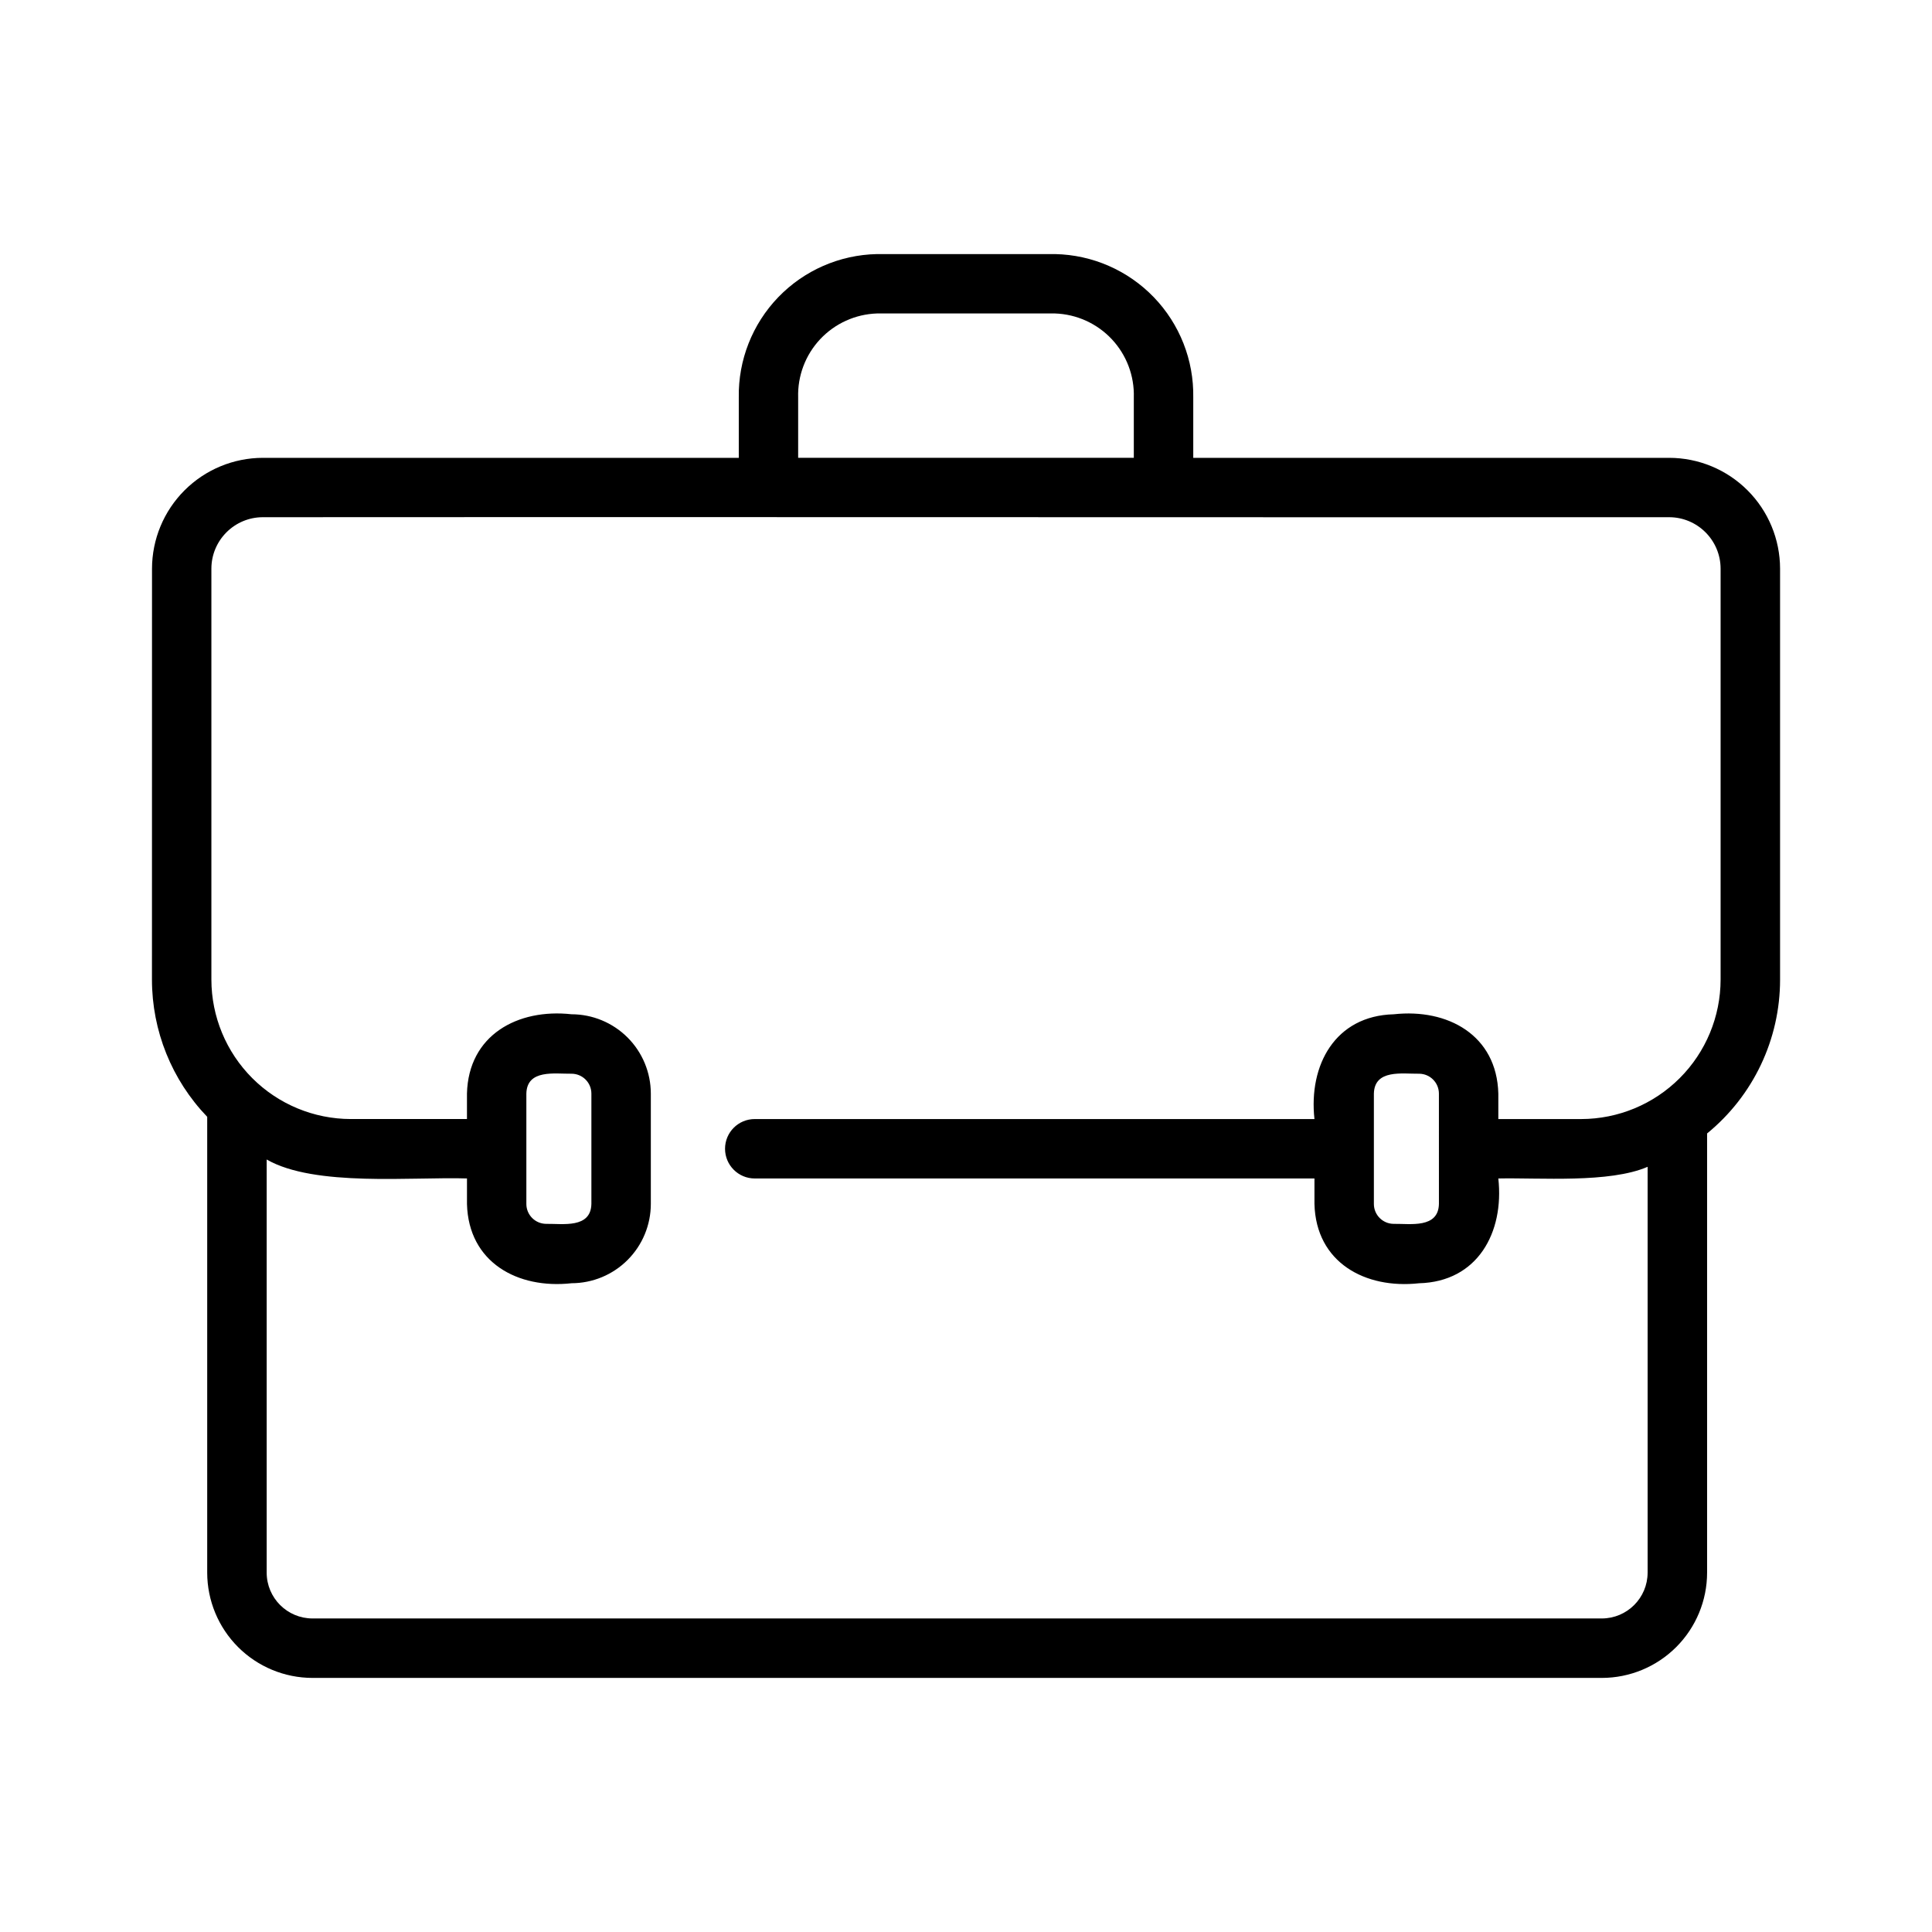 <?xml version="1.0" encoding="UTF-8"?>
<!-- The Best Svg Icon site in the world: iconSvg.co, Visit us! https://iconsvg.co -->
<svg fill="#000000" width="800px" height="800px" version="1.1" viewBox="144 144 512 512" xmlns="http://www.w3.org/2000/svg">
 <path d="m184.27 403.62c0.004 13.551 5.25 26.578 14.641 36.348v120.81c0.012 7.394 2.953 14.484 8.184 19.715 5.231 5.227 12.32 8.164 19.715 8.172h341.7c7.394-0.008 14.48-2.949 19.707-8.176 5.231-5.231 8.172-12.316 8.18-19.711v-116.4c12.238-9.992 19.34-24.957 19.34-40.754v-108.91c-0.008-7.789-3.106-15.258-8.617-20.766-5.508-5.508-12.973-8.609-20.766-8.617h-126.13v-15.992c0.172-9.891-3.586-19.441-10.449-26.566-6.859-7.121-16.266-11.234-26.156-11.438h-47.23c-9.891 0.203-19.293 4.316-26.156 11.438-6.859 7.125-10.617 16.676-10.449 26.566v15.992h-126.12c-7.789 0.008-15.258 3.109-20.766 8.617-5.508 5.508-8.609 12.977-8.617 20.766zm171.25-154.29c-0.176-5.715 1.926-11.266 5.832-15.438 3.91-4.168 9.312-6.621 15.027-6.82h47.23c5.715 0.199 11.117 2.652 15.027 6.82 3.91 4.172 6.008 9.723 5.836 15.438v15.992h-88.953zm-155.5 45.375c0.008-7.527 6.109-13.629 13.637-13.641 82.676-0.09 287.72 0.062 372.68 0 7.527 0.012 13.629 6.113 13.641 13.641v108.91c-0.016 9.793-3.914 19.184-10.84 26.109s-16.316 10.824-26.113 10.836h-21.953v-6.75c-0.395-15.516-13.438-22.59-27.707-21.016-15.551 0.395-22.598 13.48-21.02 27.766h-148.33c-4.348 0-7.871 3.523-7.871 7.871s3.523 7.875 7.871 7.875h148.33v6.754c0.395 15.52 13.438 22.59 27.707 21.016 15.551-0.395 22.598-13.48 21.02-27.77 11.02-0.234 29.402 1.297 39.566-3.09v107.55h-0.004c-0.008 6.703-5.438 12.133-12.141 12.141h-341.68c-6.699-0.008-12.133-5.438-12.141-12.141v-109.49c12.711 7.34 38.797 4.543 53.082 5.023v6.754c0.395 15.504 13.441 22.598 27.711 21.016l-0.004-0.004c5.574-0.004 10.914-2.219 14.855-6.16 3.938-3.938 6.156-9.281 6.16-14.852v-29.25c-0.008-5.57-2.223-10.914-6.16-14.852-3.941-3.941-9.281-6.156-14.855-6.164-14.27-1.574-27.328 5.512-27.711 21.016v6.75h-30.781c-9.797-0.012-19.188-3.91-26.113-10.836s-10.824-16.316-10.836-26.109zm325.31 168.36c-0.156 6.523-7.562 5.203-11.961 5.269h-0.004c-2.91 0-5.273-2.359-5.273-5.269v-29.25c0.156-6.523 7.562-5.203 11.961-5.269 2.91 0 5.269 2.359 5.273 5.269zm-241.84-29.25c0.156-6.523 7.562-5.203 11.965-5.269 2.91 0 5.269 2.359 5.269 5.269v29.25c-0.152 6.523-7.562 5.203-11.961 5.269-2.91-0.004-5.269-2.359-5.273-5.269z"/>
</svg>